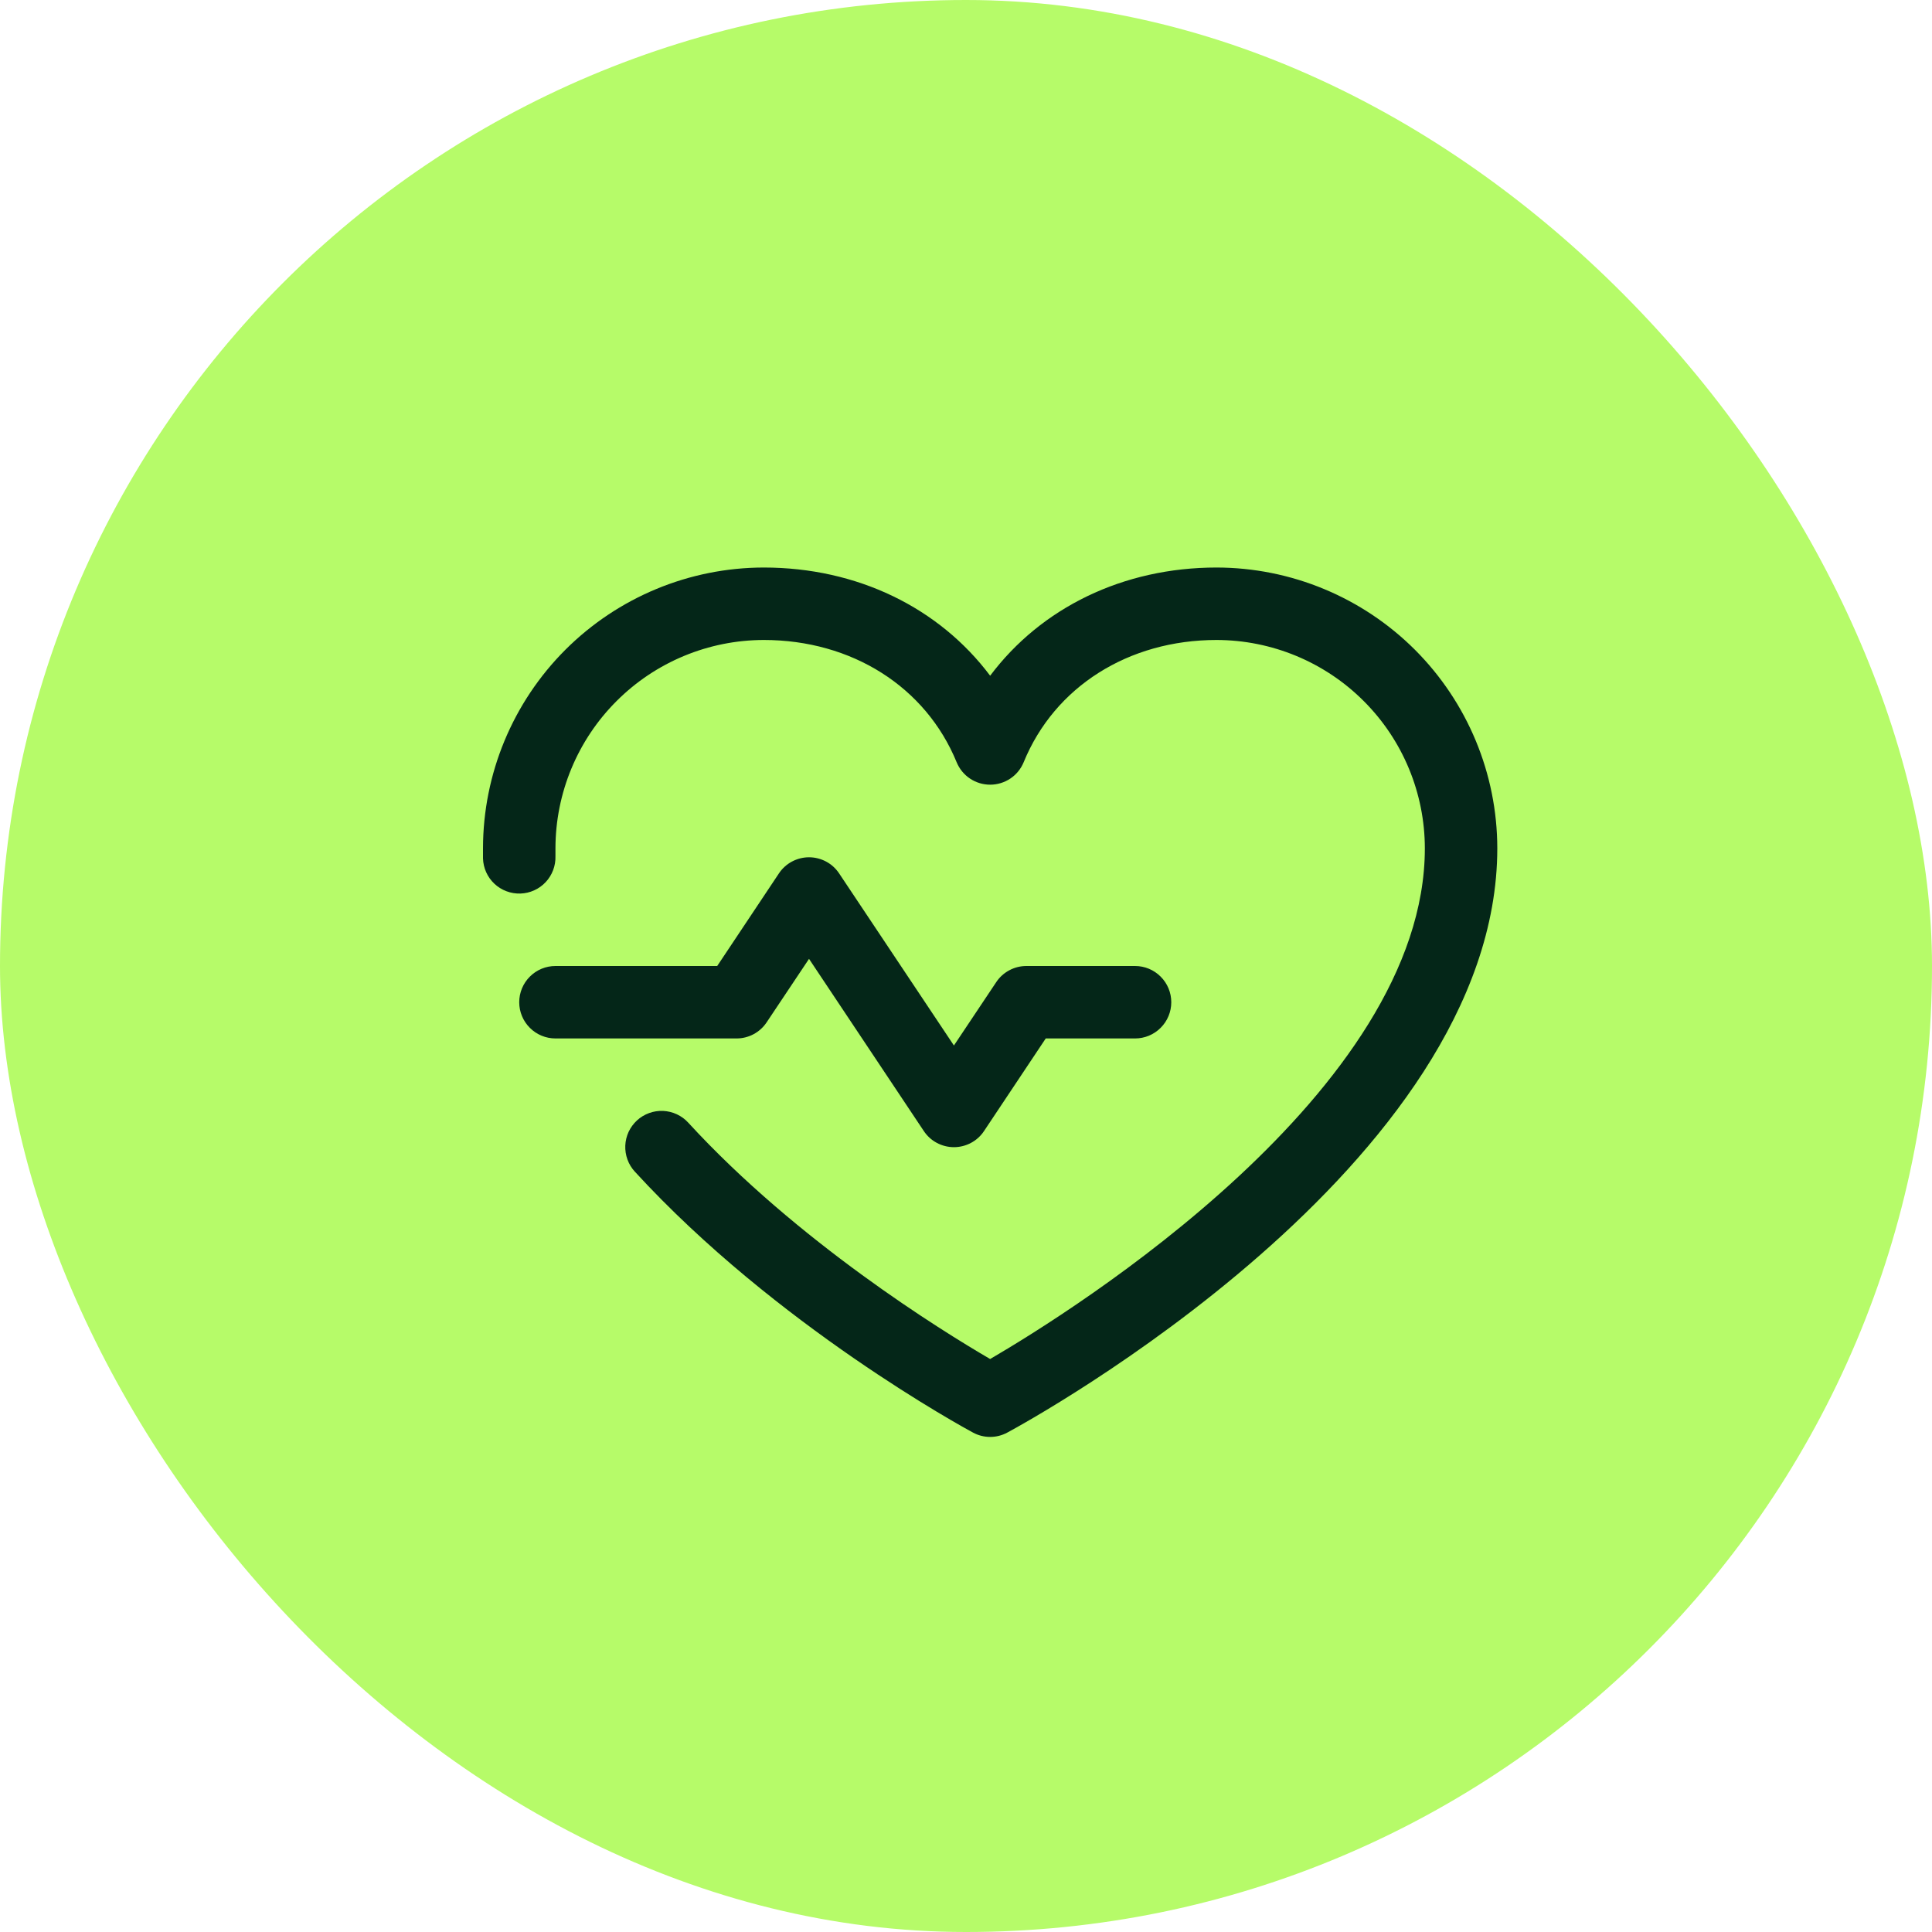 <svg width="40" height="40" viewBox="0 0 40 40" fill="none" xmlns="http://www.w3.org/2000/svg">
<rect width="40" height="40" rx="20" fill="#B6FB69"/>
<path d="M15.25 21.5H11.5C11.301 21.5 11.11 21.421 10.97 21.28C10.829 21.14 10.75 20.949 10.75 20.75C10.75 20.551 10.829 20.36 10.97 20.22C11.11 20.079 11.301 20 11.5 20H14.849L16.126 18.084C16.194 17.981 16.287 17.896 16.396 17.838C16.505 17.78 16.626 17.749 16.75 17.749C16.874 17.749 16.995 17.78 17.104 17.838C17.213 17.896 17.306 17.981 17.374 18.084L19.75 21.646L20.626 20.334C20.694 20.231 20.787 20.147 20.896 20.089C21.005 20.03 21.127 20 21.25 20H23.5C23.699 20 23.89 20.079 24.03 20.22C24.171 20.36 24.25 20.551 24.25 20.75C24.25 20.949 24.171 21.14 24.03 21.28C23.89 21.421 23.699 21.5 23.5 21.5H21.651L20.374 23.416C20.306 23.519 20.213 23.604 20.104 23.662C19.995 23.72 19.874 23.751 19.75 23.751C19.626 23.751 19.505 23.72 19.396 23.662C19.287 23.604 19.194 23.519 19.126 23.416L16.75 19.852L15.874 21.164C15.806 21.267 15.713 21.352 15.604 21.411C15.495 21.469 15.374 21.5 15.25 21.5ZM25.188 11.75C23.252 11.75 21.557 12.582 20.5 13.99C19.443 12.582 17.748 11.75 15.812 11.75C14.271 11.752 12.794 12.365 11.704 13.454C10.615 14.544 10.002 16.021 10 17.562C10 17.633 10 17.703 10 17.773C10.006 17.972 10.091 18.161 10.236 18.297C10.381 18.433 10.575 18.506 10.773 18.5C10.972 18.494 11.161 18.409 11.297 18.264C11.433 18.119 11.506 17.925 11.5 17.727C11.5 17.672 11.5 17.617 11.5 17.562C11.502 16.419 11.956 15.323 12.765 14.515C13.573 13.706 14.669 13.252 15.812 13.25C17.636 13.25 19.167 14.221 19.806 15.781C19.863 15.919 19.959 16.037 20.082 16.119C20.206 16.202 20.351 16.246 20.5 16.246C20.649 16.246 20.794 16.202 20.918 16.119C21.041 16.037 21.137 15.919 21.194 15.781C21.833 14.218 23.364 13.25 25.188 13.25C26.331 13.252 27.427 13.706 28.235 14.515C29.044 15.323 29.498 16.419 29.5 17.562C29.5 22.588 22.21 27.139 20.5 28.137C19.485 27.546 16.503 25.7 14.249 23.243C14.182 23.17 14.102 23.111 14.013 23.07C13.923 23.028 13.827 23.005 13.728 23C13.63 22.996 13.531 23.011 13.439 23.045C13.346 23.079 13.261 23.13 13.188 23.197C13.116 23.264 13.057 23.344 13.015 23.433C12.974 23.522 12.95 23.619 12.946 23.718C12.942 23.816 12.957 23.914 12.991 24.007C13.024 24.099 13.076 24.184 13.143 24.257C16.065 27.445 19.98 29.571 20.145 29.66C20.254 29.719 20.376 29.75 20.5 29.75C20.624 29.75 20.746 29.719 20.855 29.66C21.27 29.437 31 24.125 31 17.562C30.998 16.021 30.385 14.544 29.296 13.454C28.206 12.365 26.729 11.752 25.188 11.75Z" fill="#042618"/>
</svg>
